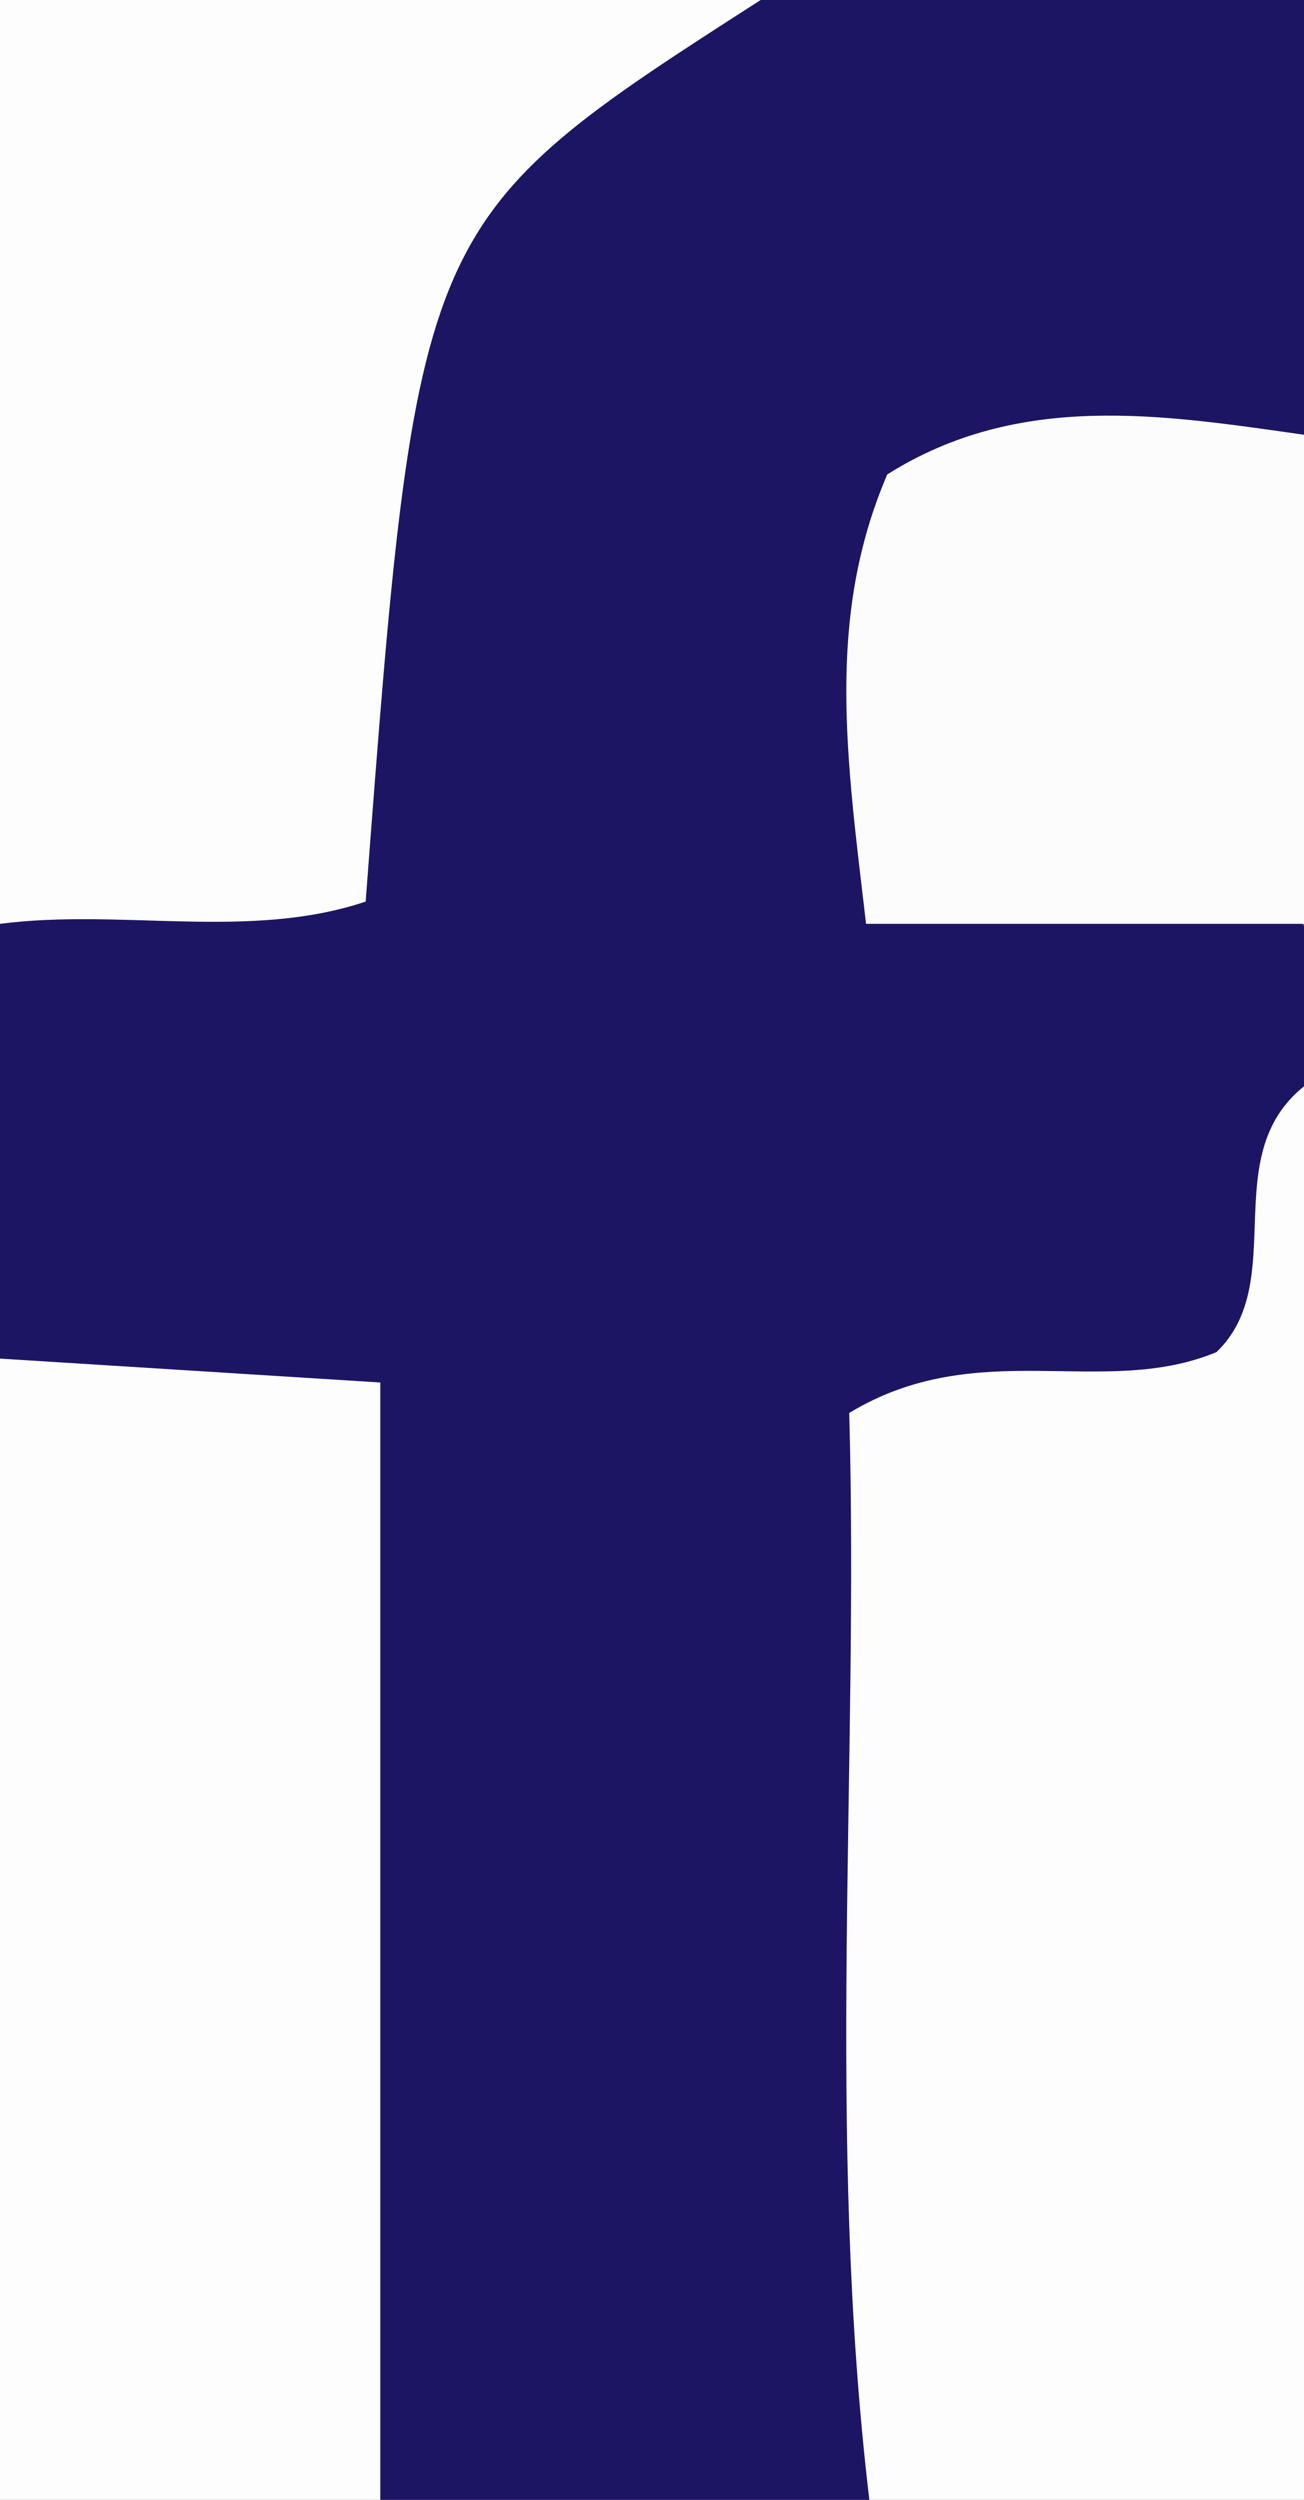 <svg id="レイヤー_1" data-name="レイヤー 1" xmlns="http://www.w3.org/2000/svg" width="24" height="46" viewBox="0 0 24 46"><rect x="0" y="0" width="24" height="46" fill="#808080" stroke="none"/><path d="M0,25V17c3.25-1.86,5.27-4.23,5.48-8.39C5.74,3.61,9,.71,14,0H24V8a7.32,7.32,0,0,1-3.77,2.11c-2,.6-2.3,2.05-1.65,3.93,1.52,1.46,4.13,1,5.42,3v3c-.62,3.11-.63,6.28-4.55,7.83-2.1.83-1.15,3.84-1.39,5.91C17.59,37.86,19.44,42.38,16,46H7c-3.08-3-2.11-6.82-2-10.32C5.2,31.09,4.65,27.17,0,25Z" fill="#1c1564"/><path d="M16,46c-.8-6.74-.19-13.47-.37-20,2.38-1.44,4.67-.25,6.76-1.12,1.35-1.3,0-3.6,1.61-4.89V46Z" fill="#fdfdfd"/><path d="M0,25l7,.44V46H0Z" fill="#fdfdfd"/><path d="M14,0C7.68,4.06,7.68,4.06,6.73,16.59c-2.15.72-4.49.12-6.73.41V0Z" fill="#fdfdfd"/><path d="M24,17H15.94c-.36-3.07-.74-5.63.39-8.27C18.76,7.2,21.39,7.63,24,8Z" fill="#fcfcfd"/></svg>